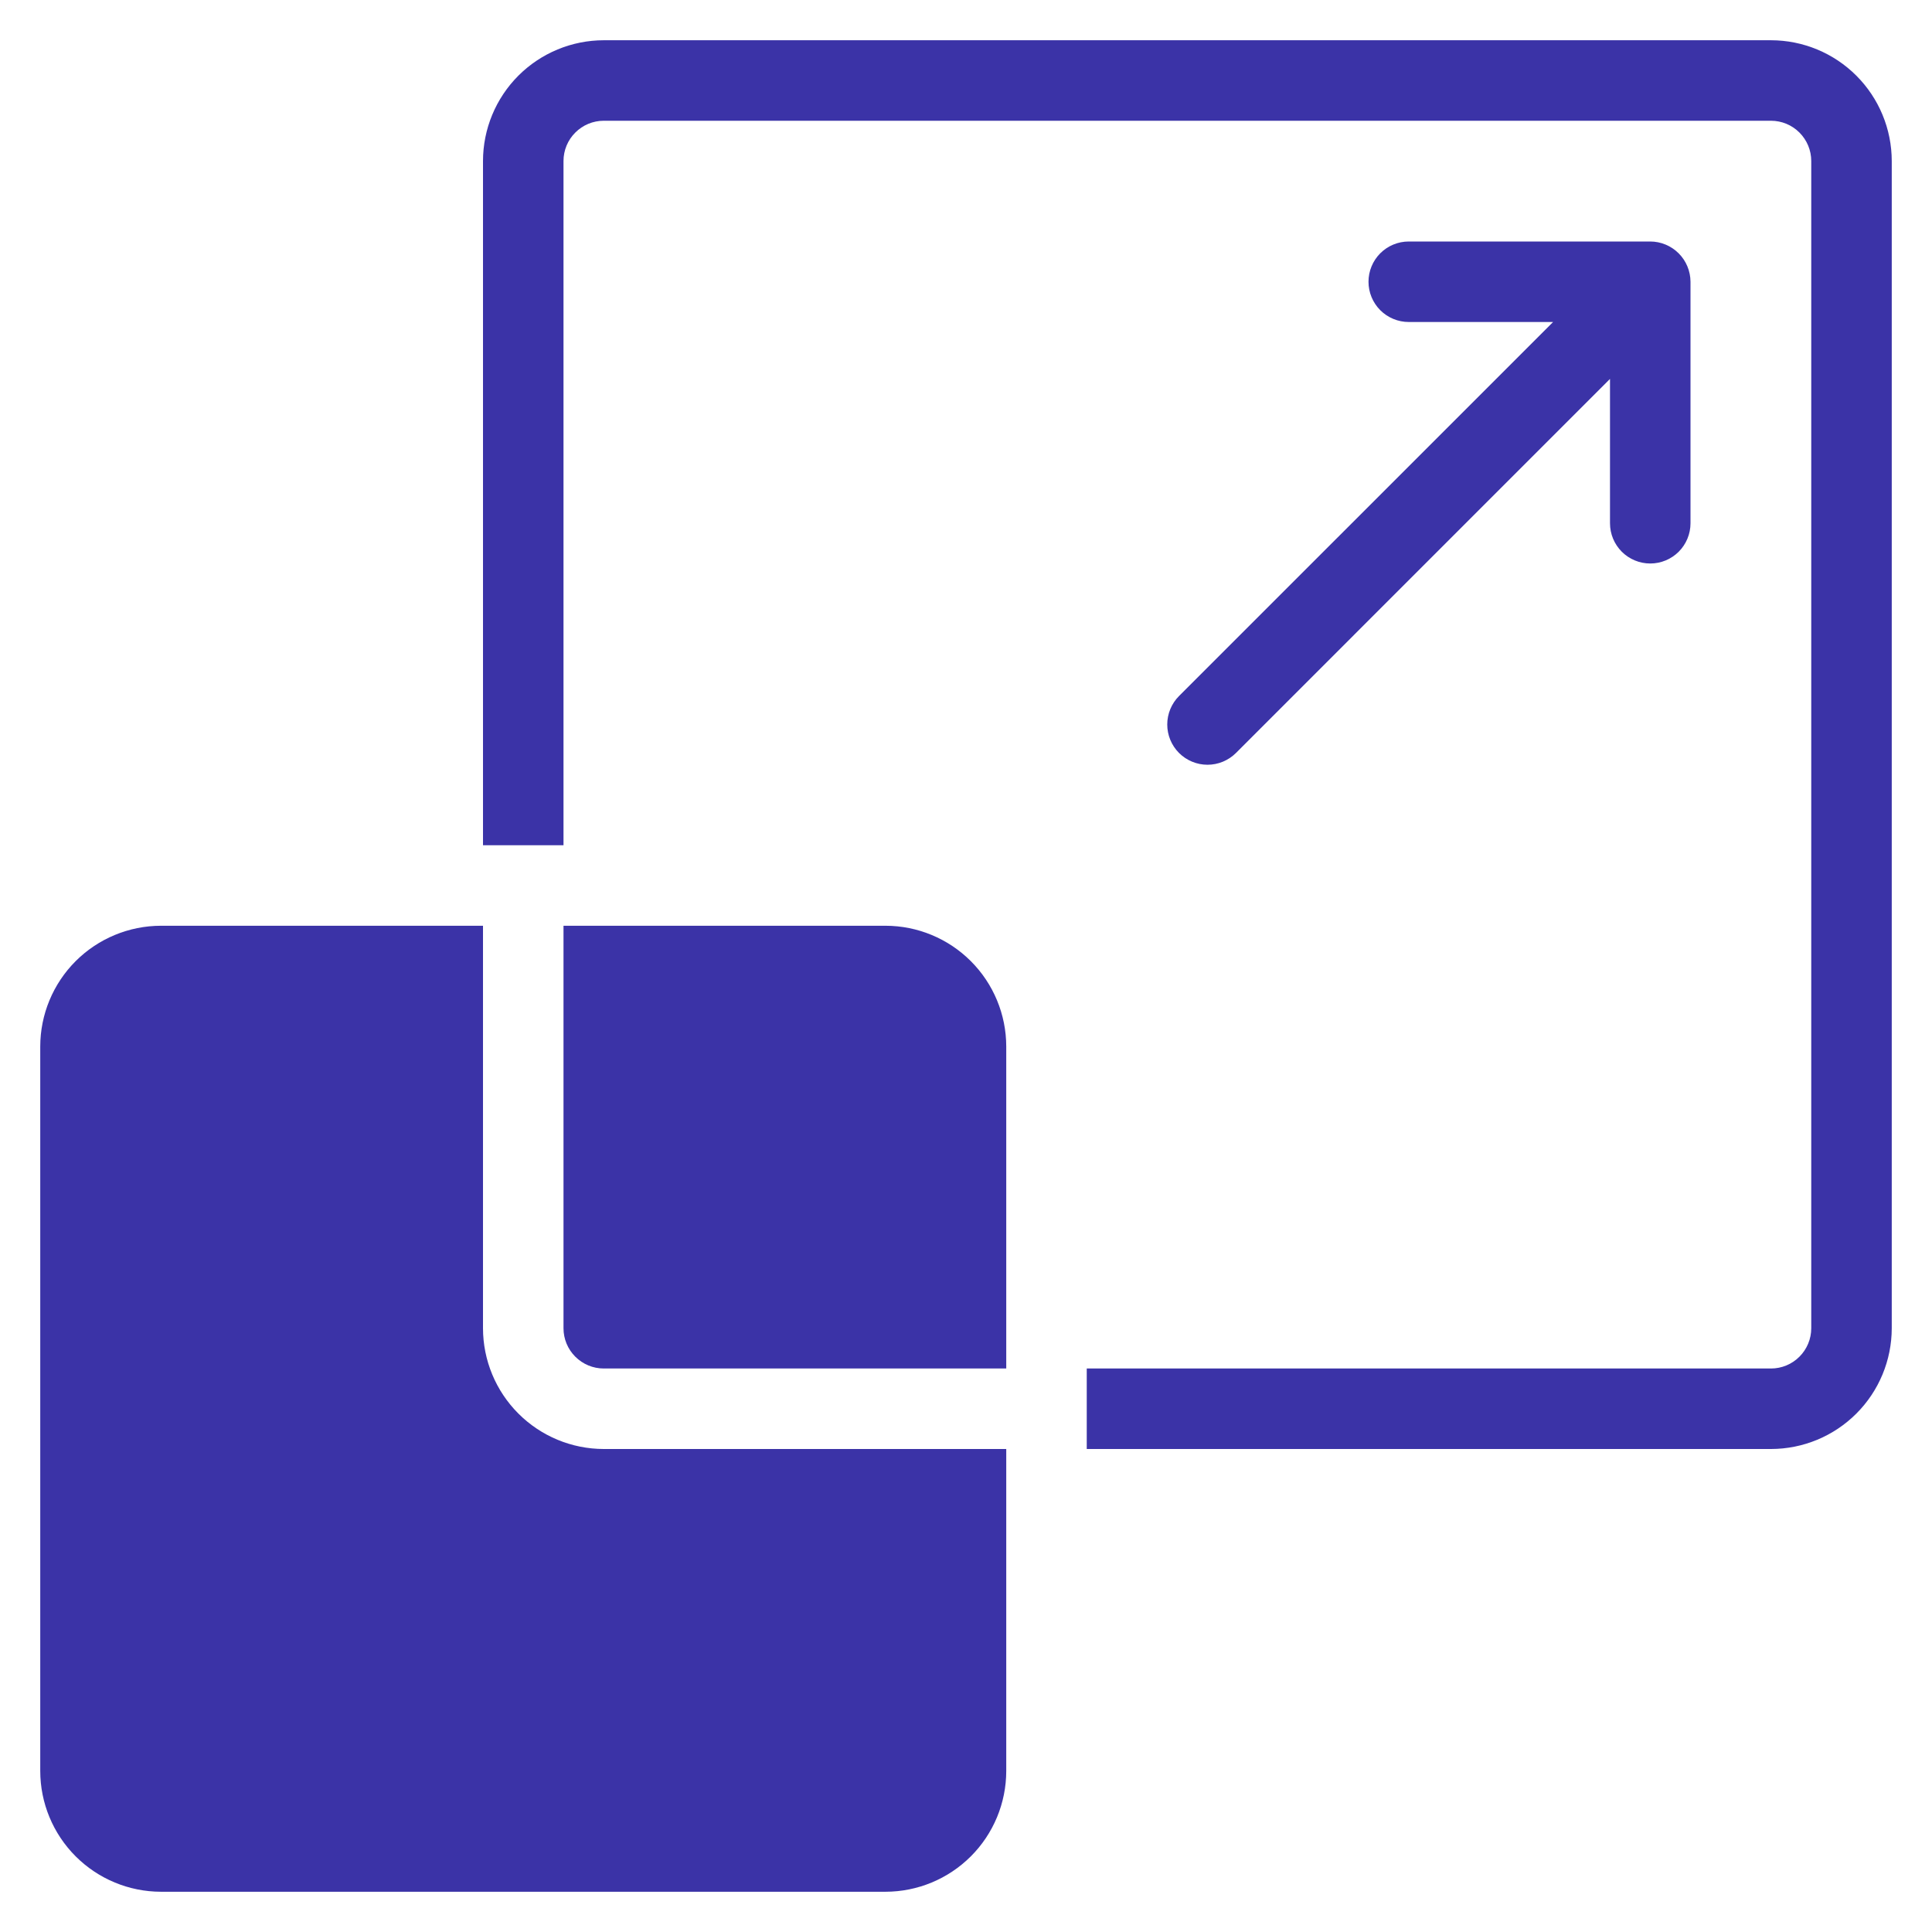 <svg width="72" height="72" viewBox="0 0 72 72" fill="none" xmlns="http://www.w3.org/2000/svg">
<path d="M66 1.5H22.5C21.307 1.501 20.163 1.976 19.319 2.819C18.476 3.663 18.001 4.807 18 6V31.5H21V6C21 5.602 21.158 5.221 21.44 4.94C21.721 4.658 22.102 4.5 22.5 4.5H66C66.398 4.5 66.779 4.658 67.06 4.94C67.341 5.221 67.5 5.602 67.5 6V49.5C67.5 49.898 67.341 50.279 67.06 50.56C66.779 50.842 66.398 51 66 51H40.5V54H66C67.193 53.999 68.337 53.524 69.18 52.681C70.024 51.837 70.499 50.693 70.5 49.5V6C70.499 4.807 70.024 3.663 69.18 2.819C68.337 1.976 67.193 1.501 66 1.5Z" fill="#3B33A7"/>
<path d="M43.939 28.061C44.221 28.342 44.602 28.5 45 28.5C45.398 28.5 45.779 28.342 46.061 28.061L60 14.121V19.5C60 19.898 60.158 20.279 60.439 20.561C60.721 20.842 61.102 21 61.5 21C61.898 21 62.279 20.842 62.561 20.561C62.842 20.279 63 19.898 63 19.5V10.5C62.998 10.103 62.84 9.722 62.559 9.441C62.278 9.16 61.897 9.001 61.5 9H52.5C52.102 9 51.721 9.158 51.439 9.439C51.158 9.721 51 10.102 51 10.5C51 10.898 51.158 11.279 51.439 11.561C51.721 11.842 52.102 12 52.5 12H57.879L43.939 25.939C43.658 26.221 43.5 26.602 43.5 27C43.5 27.398 43.658 27.779 43.939 28.061Z" fill="#3B33A7"/>
<path d="M33 34.5H21V49.5C21 49.898 21.158 50.279 21.44 50.56C21.721 50.842 22.102 51 22.5 51H37.5V39C37.499 37.807 37.024 36.663 36.18 35.819C35.337 34.976 34.193 34.501 33 34.5Z" fill="#3B33A7"/>
<path d="M18 49.5V34.5H6C4.807 34.501 3.663 34.976 2.819 35.819C1.976 36.663 1.501 37.807 1.5 39V66C1.501 67.193 1.976 68.337 2.819 69.18C3.663 70.024 4.807 70.499 6 70.5H33C34.193 70.499 35.337 70.024 36.181 69.18C37.024 68.337 37.499 67.193 37.5 66V54H22.5C21.307 53.999 20.163 53.524 19.32 52.681C18.476 51.837 18.001 50.693 18 49.5Z" fill="#3B33A7"/>
</svg>
